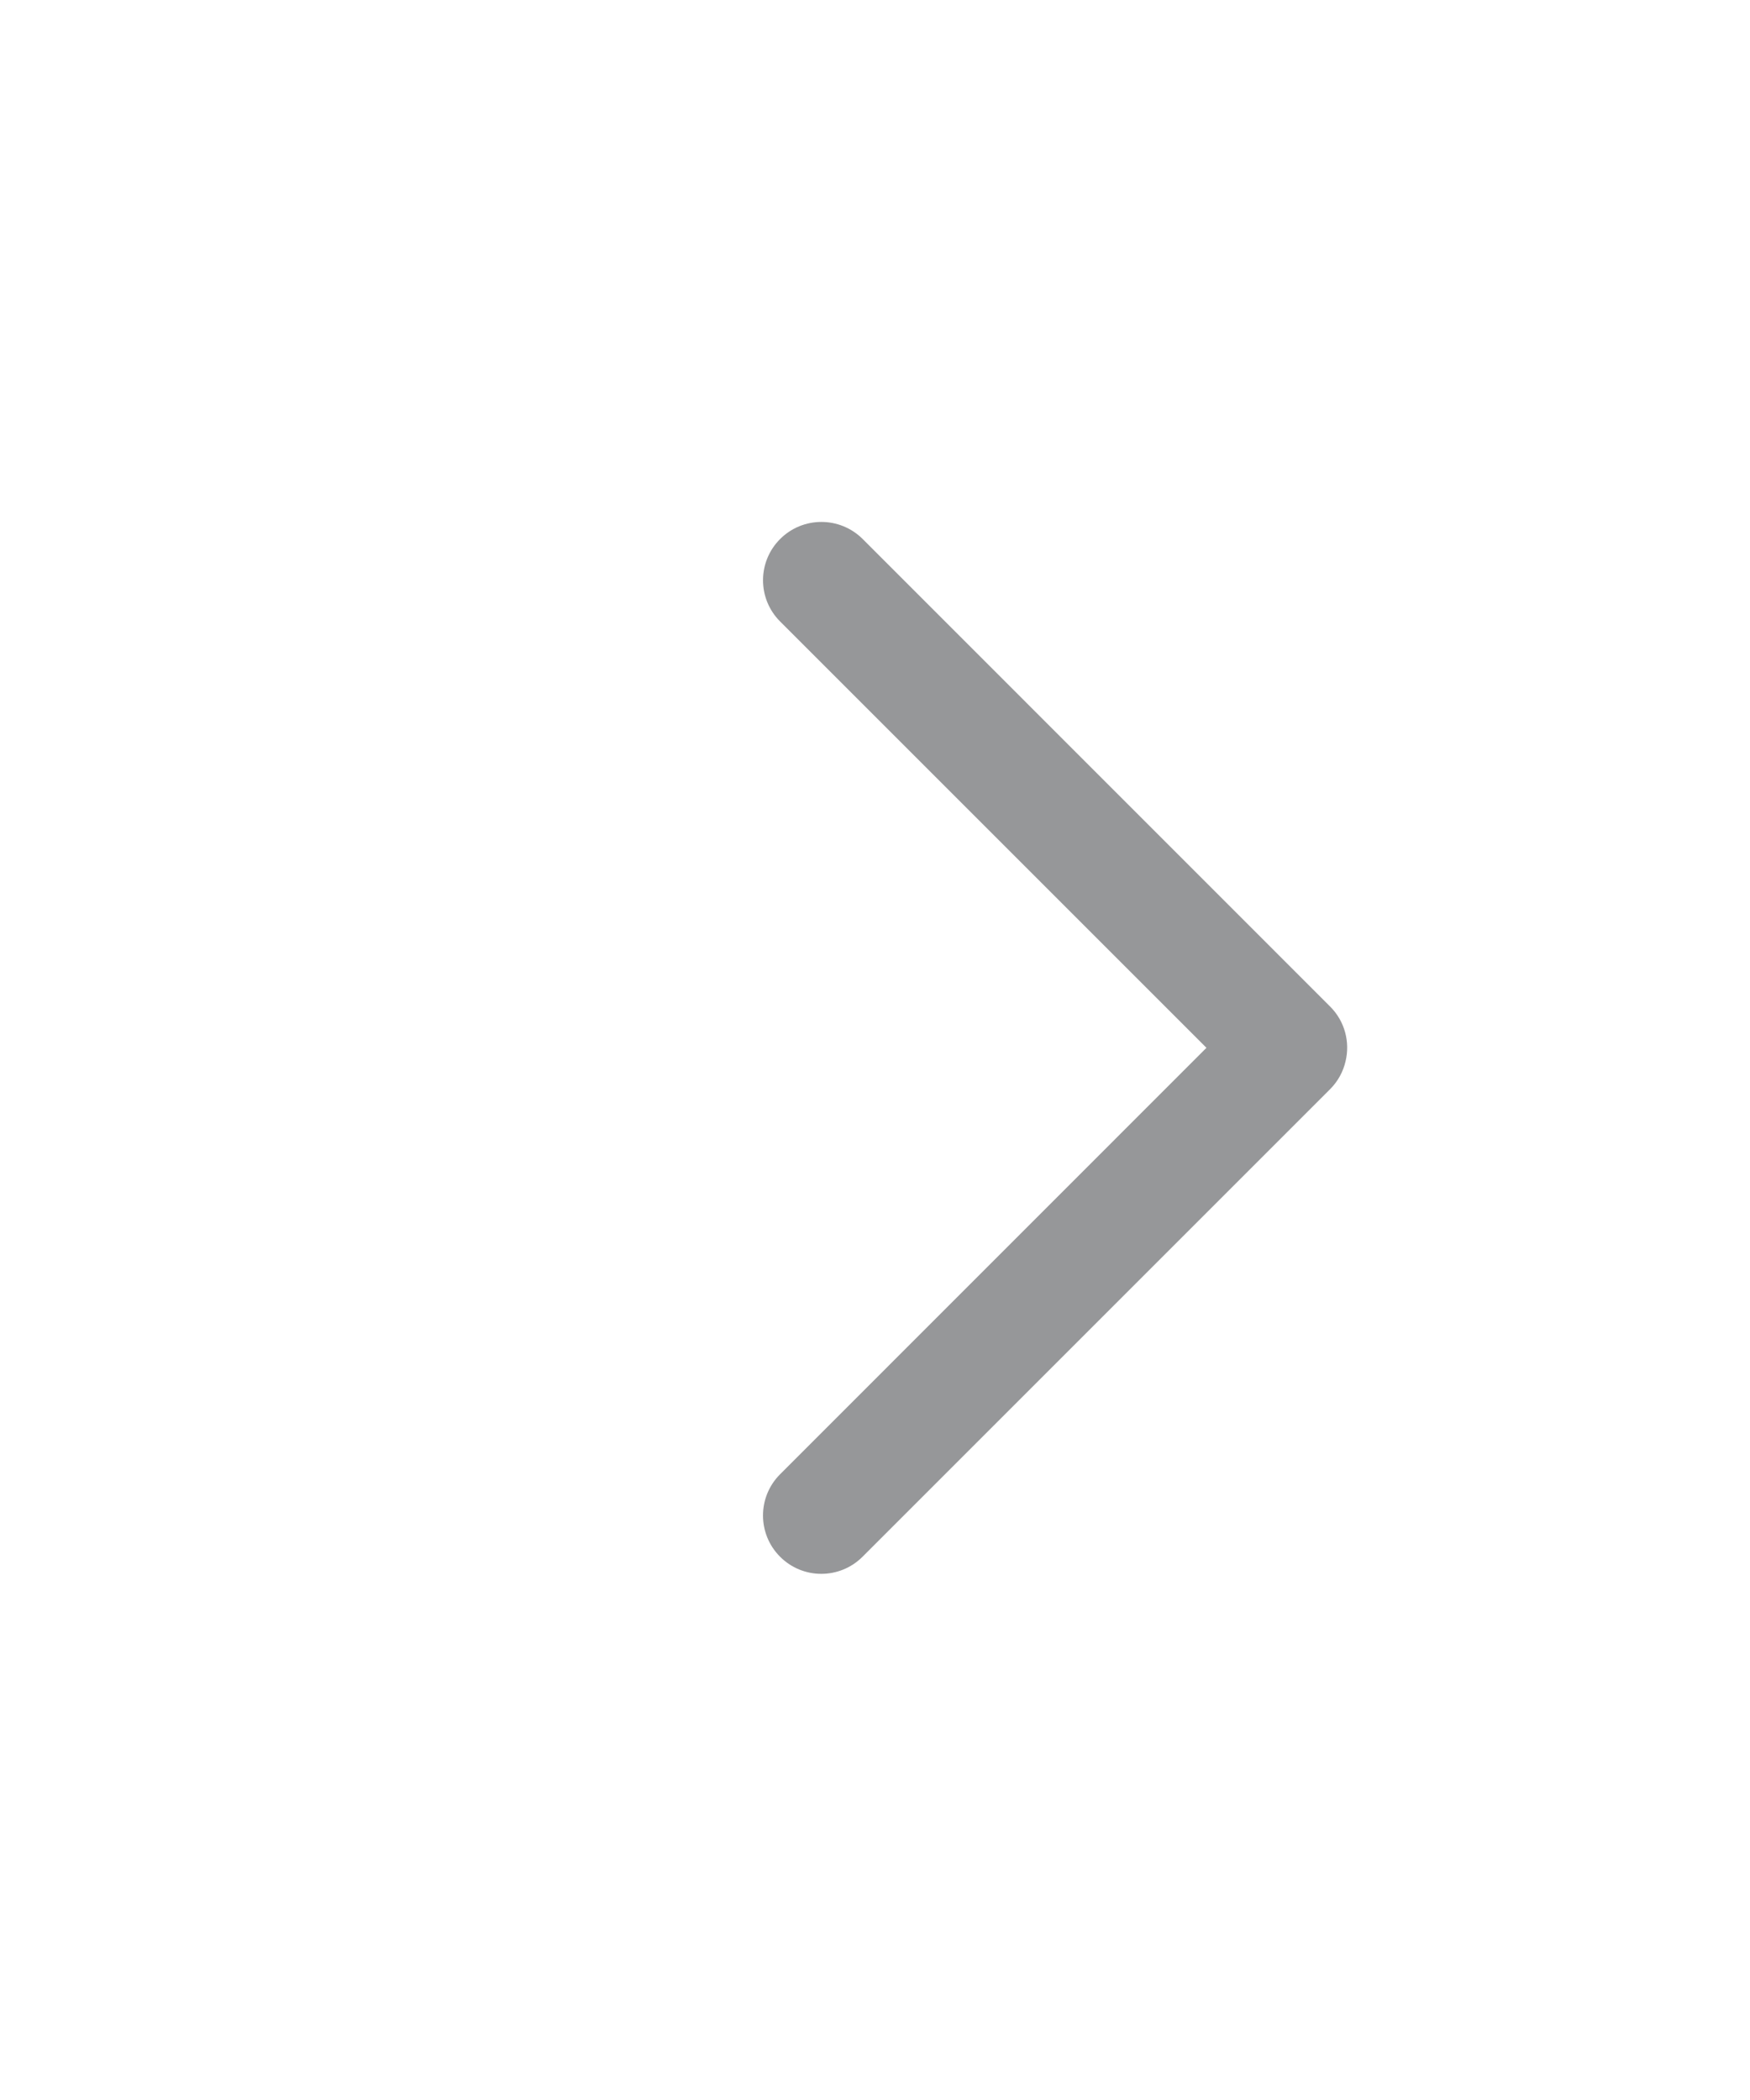 <svg width="20" height="24" viewBox="0 0 20 24" fill="none" xmlns="http://www.w3.org/2000/svg">
<path fill-rule="evenodd" clip-rule="evenodd" d="M15.378 12.128C15.351 12.246 15.292 12.357 15.2 12.449L9.858 17.791C9.597 18.052 9.175 18.052 8.915 17.791C8.655 17.531 8.655 17.109 8.915 16.849L13.788 11.975L8.916 7.103C8.655 6.843 8.655 6.42 8.916 6.16C9.176 5.9 9.598 5.9 9.859 6.16L15.201 11.503C15.371 11.672 15.43 11.911 15.378 12.128Z" fill="#969799"/>
</svg>
